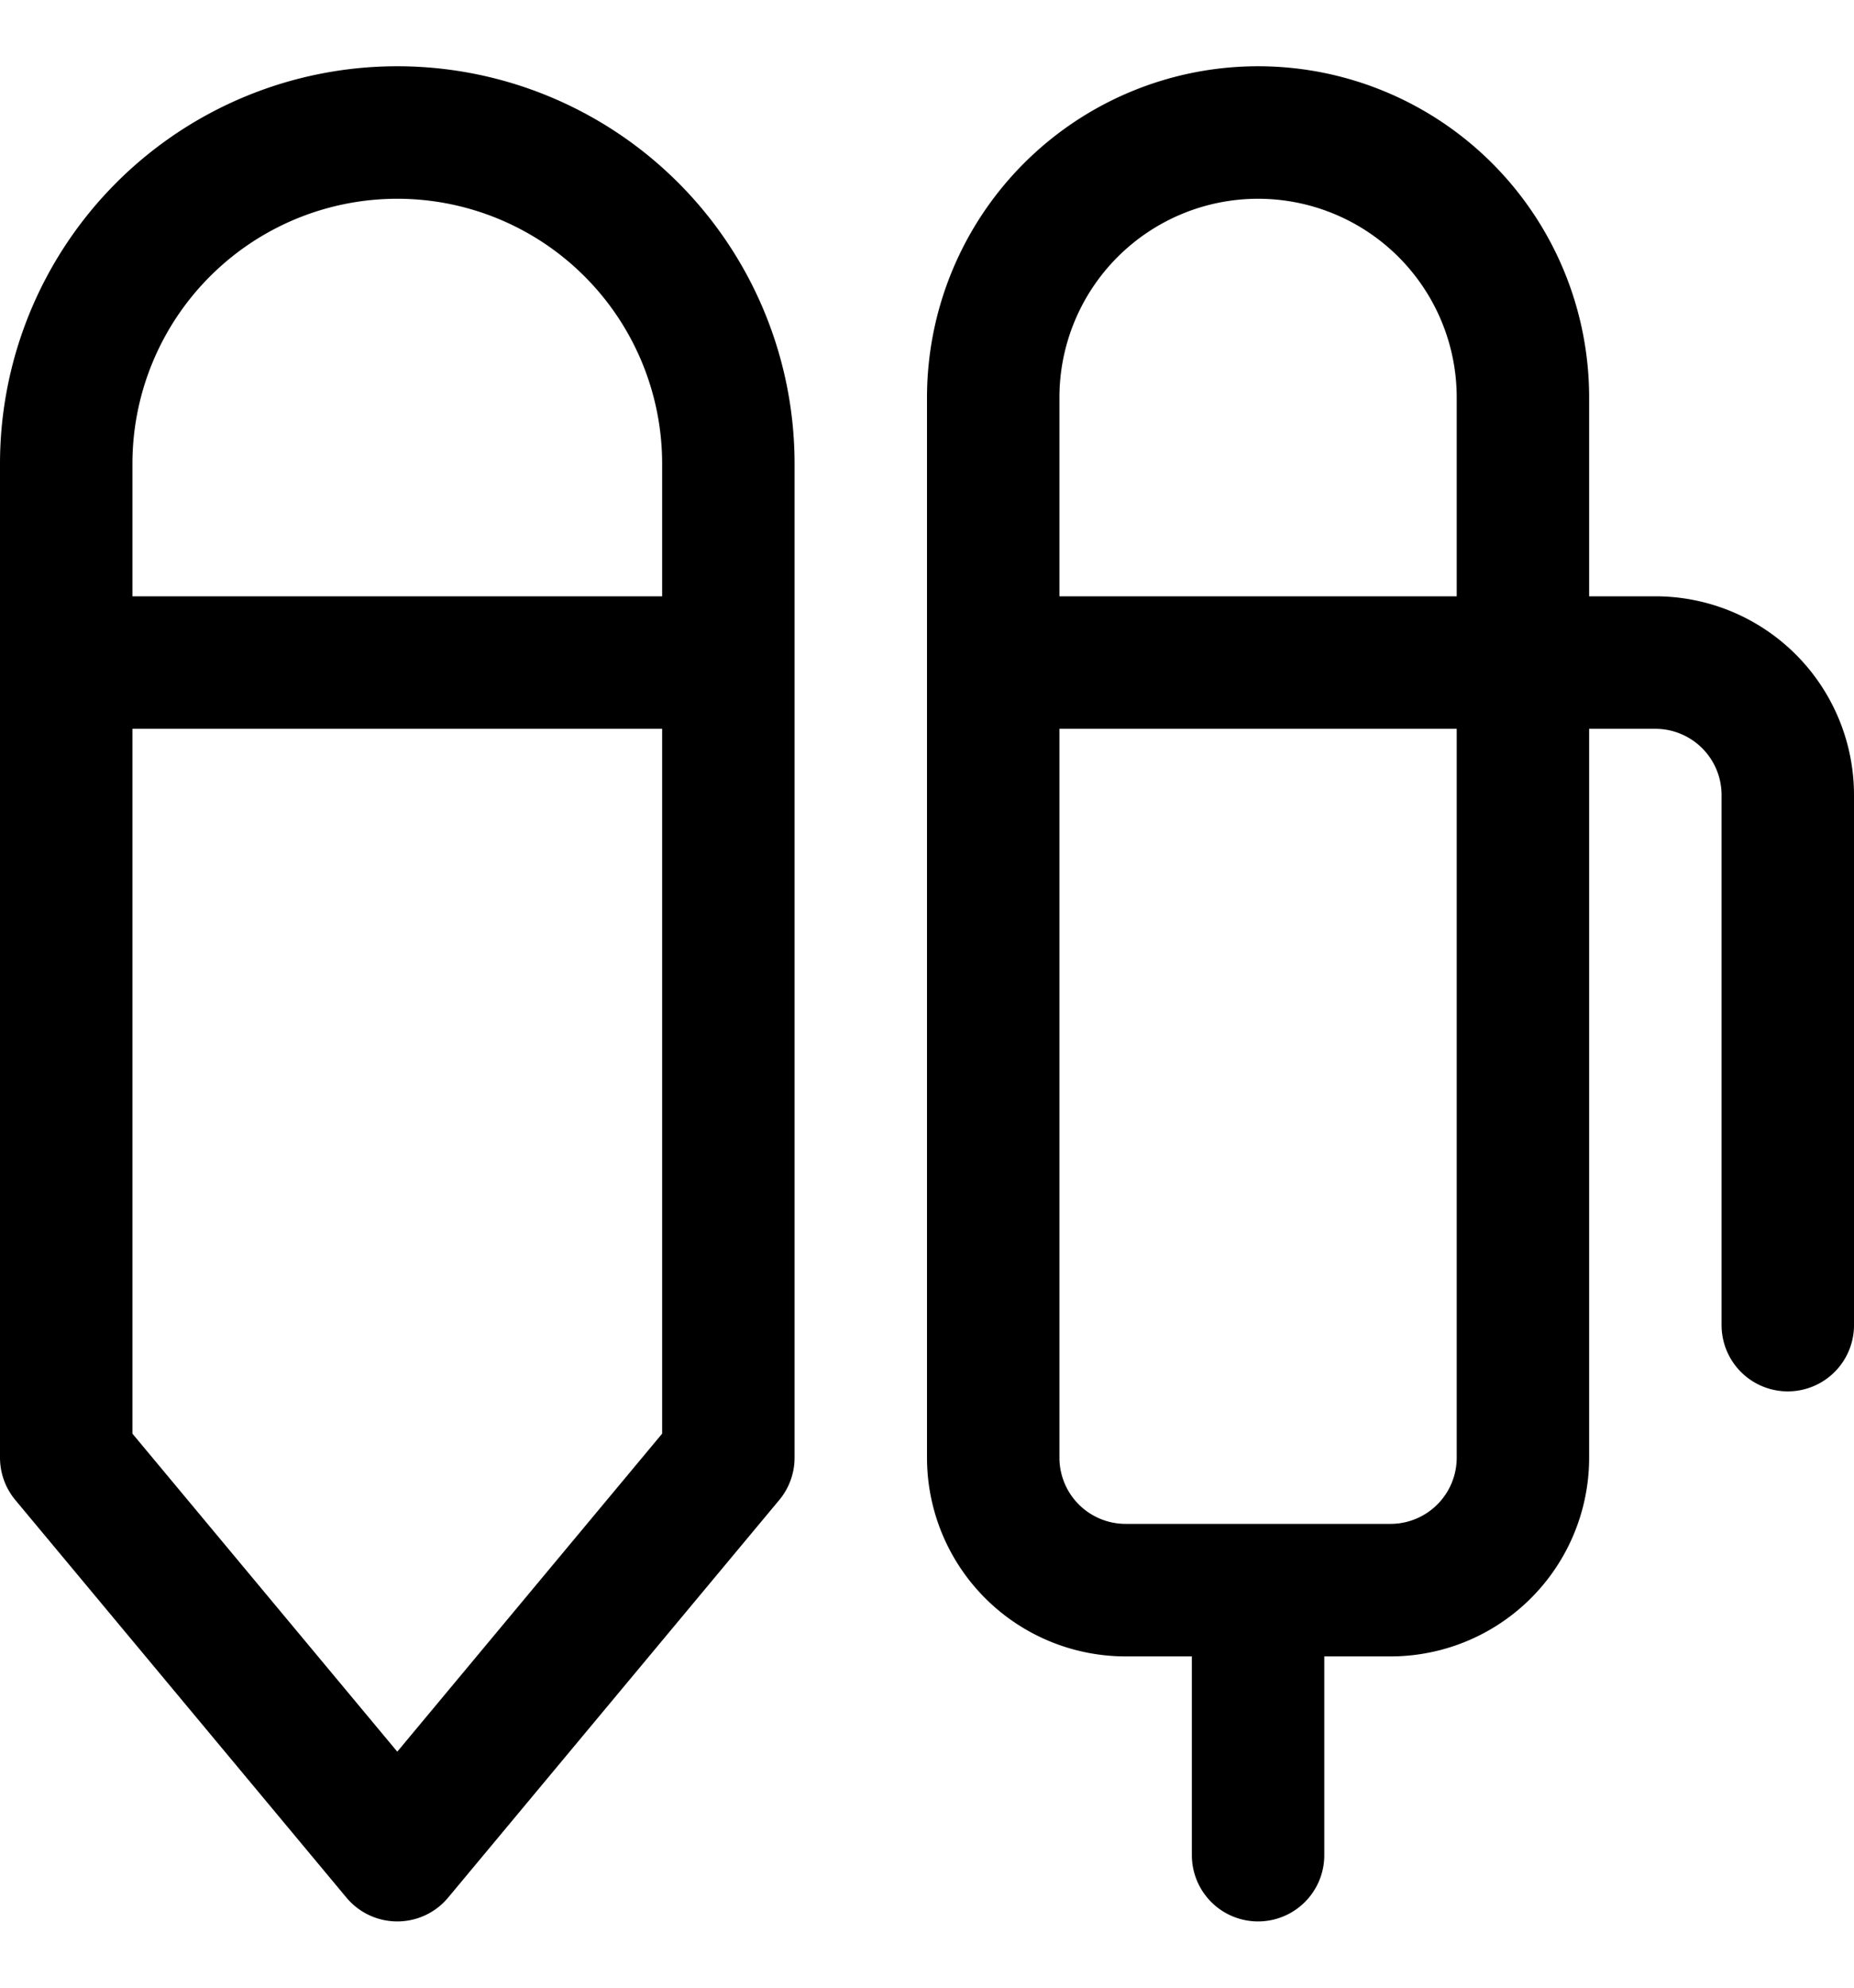 <svg xmlns="http://www.w3.org/2000/svg" width="14" height="15" fill="none" viewBox="0 0 14 15"><g stroke="currentColor" stroke-linecap="round" stroke-linejoin="round"><path d="M5.5 3.5a2.5 2.5 0 1 0-5 0V11L3 14l2.5-3V3.5ZM.5 5h5M7.5 3a2 2 0 1 1 4 0v8a1 1 0 0 1-1 1h-2a1 1 0 0 1-1-1V3ZM9.5 12v2"/><path d="M7.5 5h5a1 1 0 0 1 1 1v4"/></g></svg>